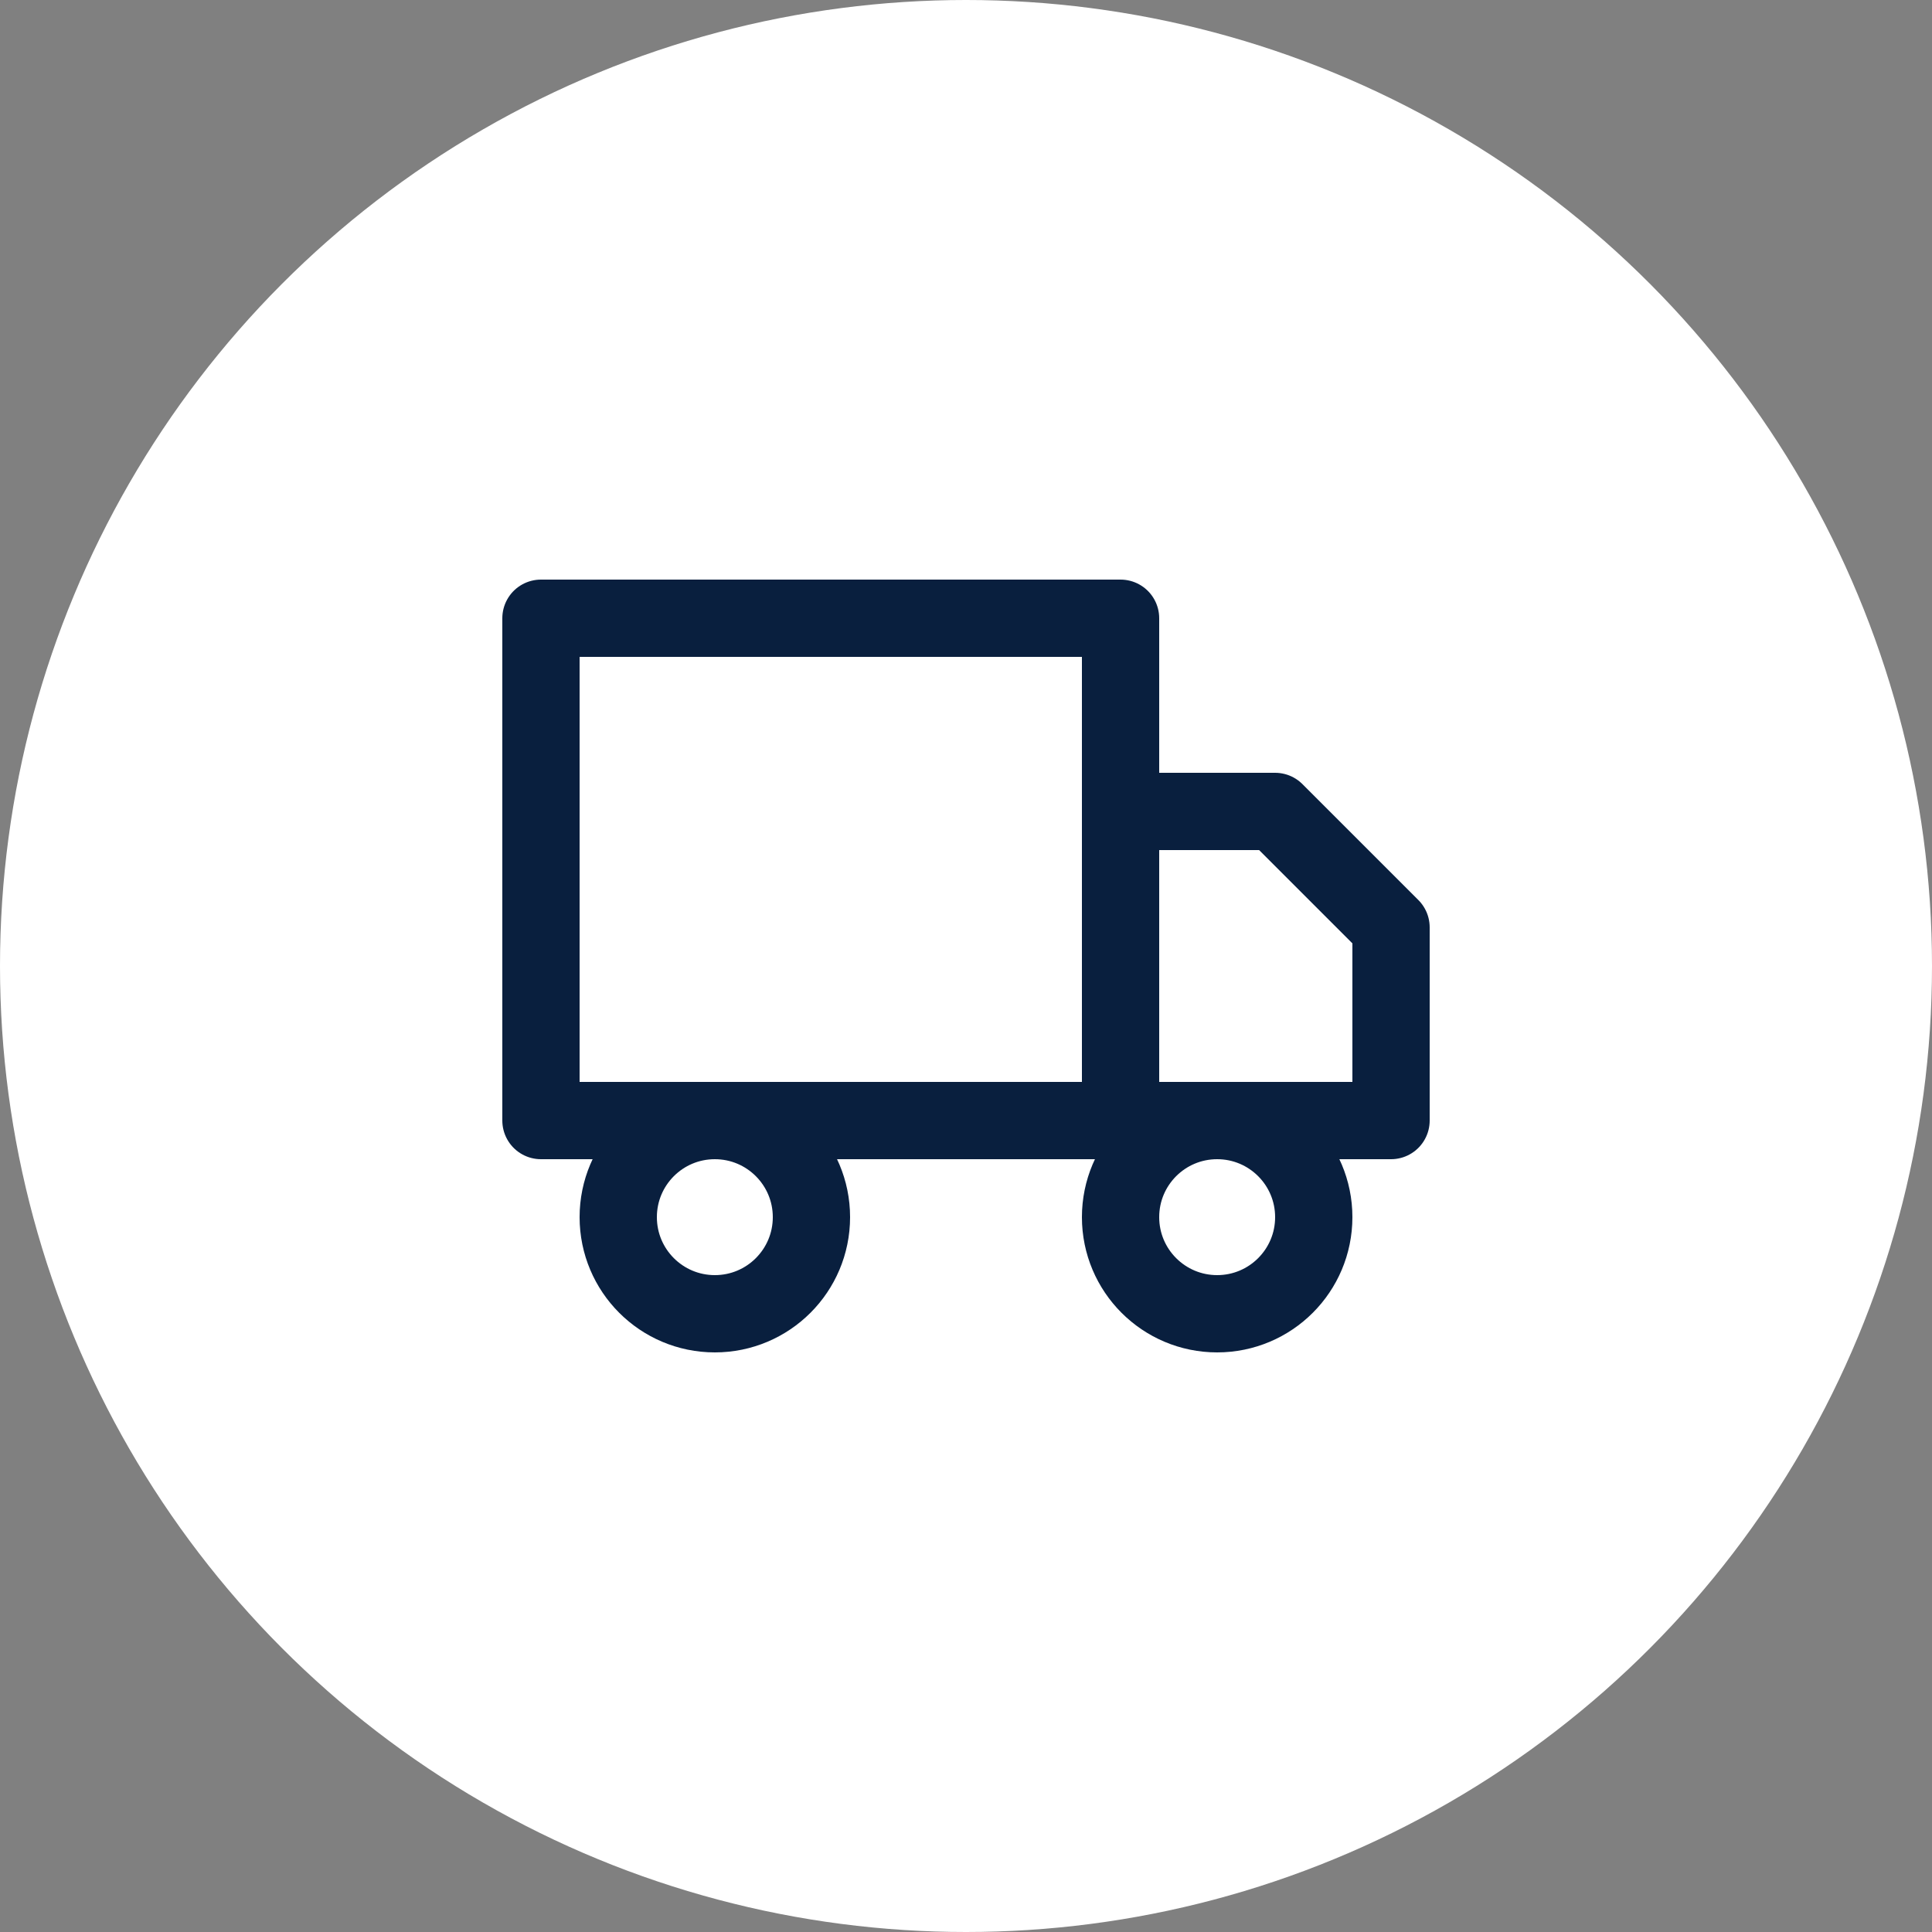 <?xml version="1.0" encoding="UTF-8"?> <svg xmlns="http://www.w3.org/2000/svg" width="50" height="50" viewBox="0 0 50 50" fill="none"><rect x="0" y="0" width="50" height="50" fill="#808080" stroke="none"/> <circle cx="25" cy="25" r="25" fill="white"></circle> <path d="M29 16H14V29H29V16Z" stroke="#091F3E" stroke-width="2" stroke-linecap="round" stroke-linejoin="round"></path> <path d="M29 21H33L36 24V29H29V21Z" stroke="#091F3E" stroke-width="2" stroke-linecap="round" stroke-linejoin="round"></path> <path d="M18.5 34C19.881 34 21 32.881 21 31.5C21 30.119 19.881 29 18.5 29C17.119 29 16 30.119 16 31.5C16 32.881 17.119 34 18.5 34Z" stroke="#091F3E" stroke-width="2" stroke-linecap="round" stroke-linejoin="round"></path> <path d="M31.5 34C32.881 34 34 32.881 34 31.5C34 30.119 32.881 29 31.5 29C30.119 29 29 30.119 29 31.5C29 32.881 30.119 34 31.5 34Z" stroke="#091F3E" stroke-width="2" stroke-linecap="round" stroke-linejoin="round"></path> </svg> 